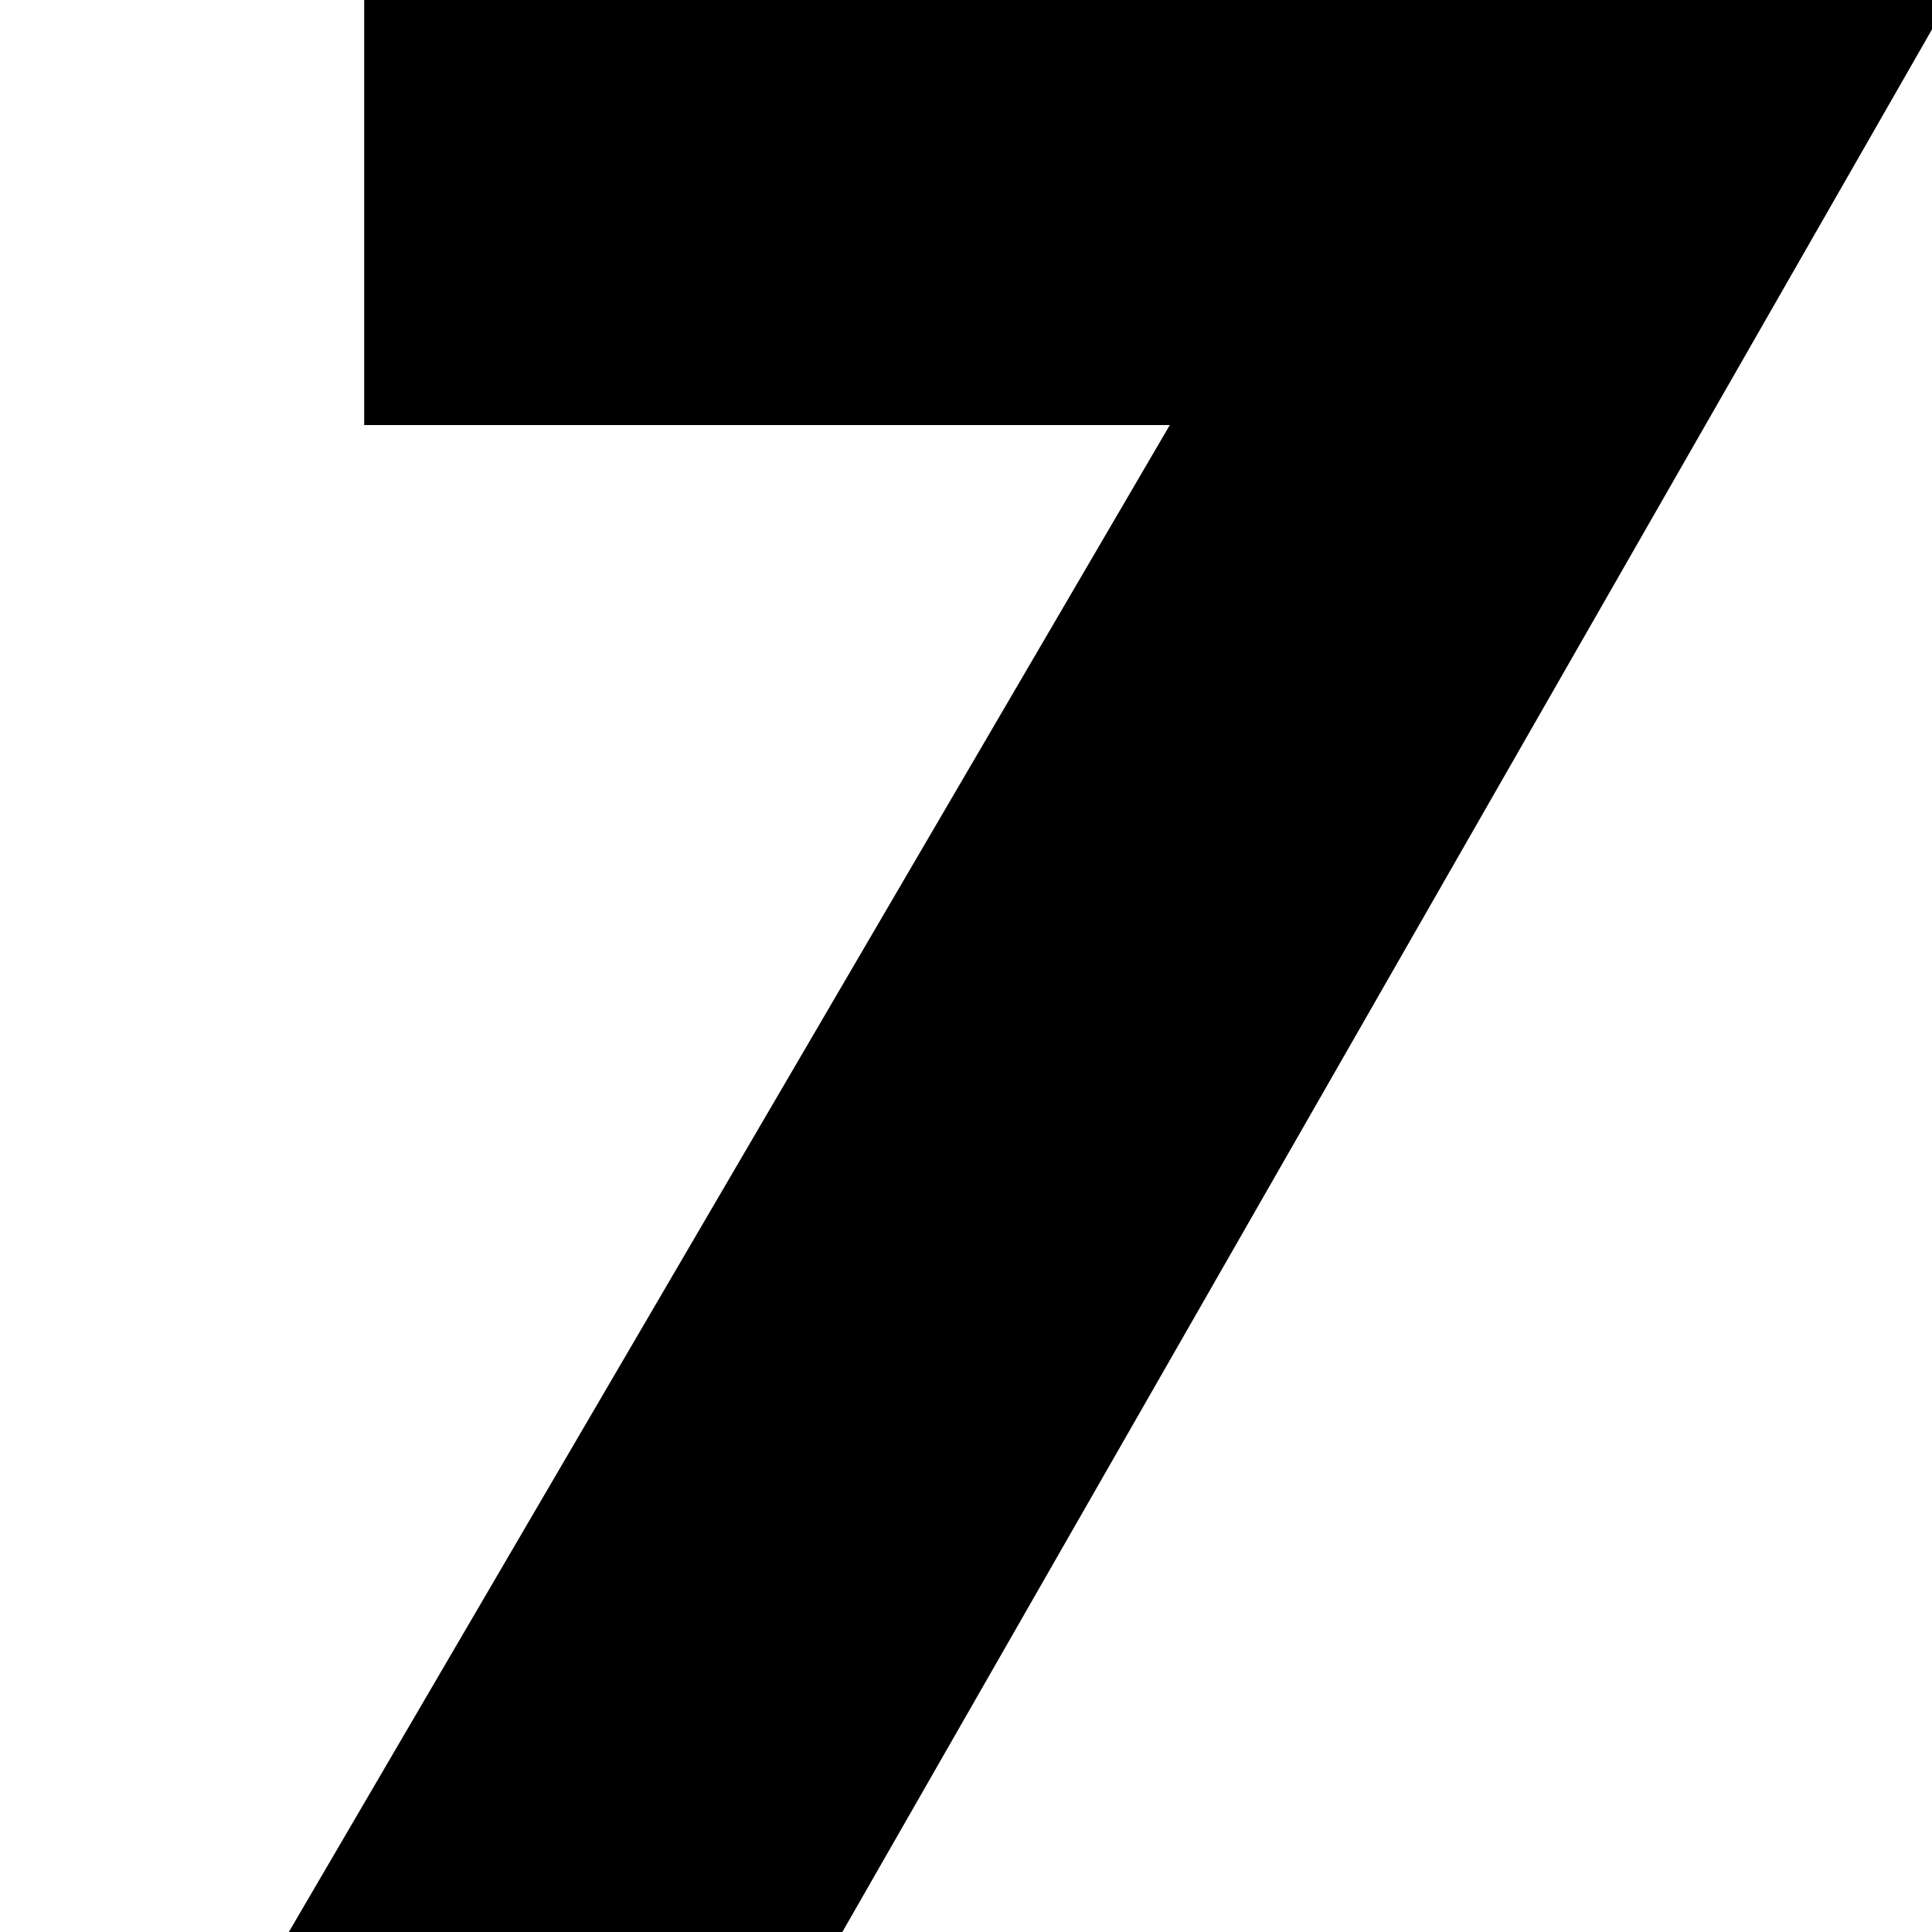 <?xml version="1.0" encoding="UTF-8"?> <svg xmlns="http://www.w3.org/2000/svg" width="8" height="8" viewBox="0 0 8 8" fill="none"><rect x="0" y="0" width="8" height="8" fill="#808080" stroke="none"/> <g clip-path="url(#clip0)"> <rect width="8" height="8" fill="white"></rect> <path d="M1.196 8H3.488L8.072 -0.004H1.508V1.76H4.844L1.196 8Z" fill="black"></path> </g> <defs> <clipPath id="clip0"> <rect width="8" height="8" fill="white"></rect> </clipPath> </defs> </svg> 